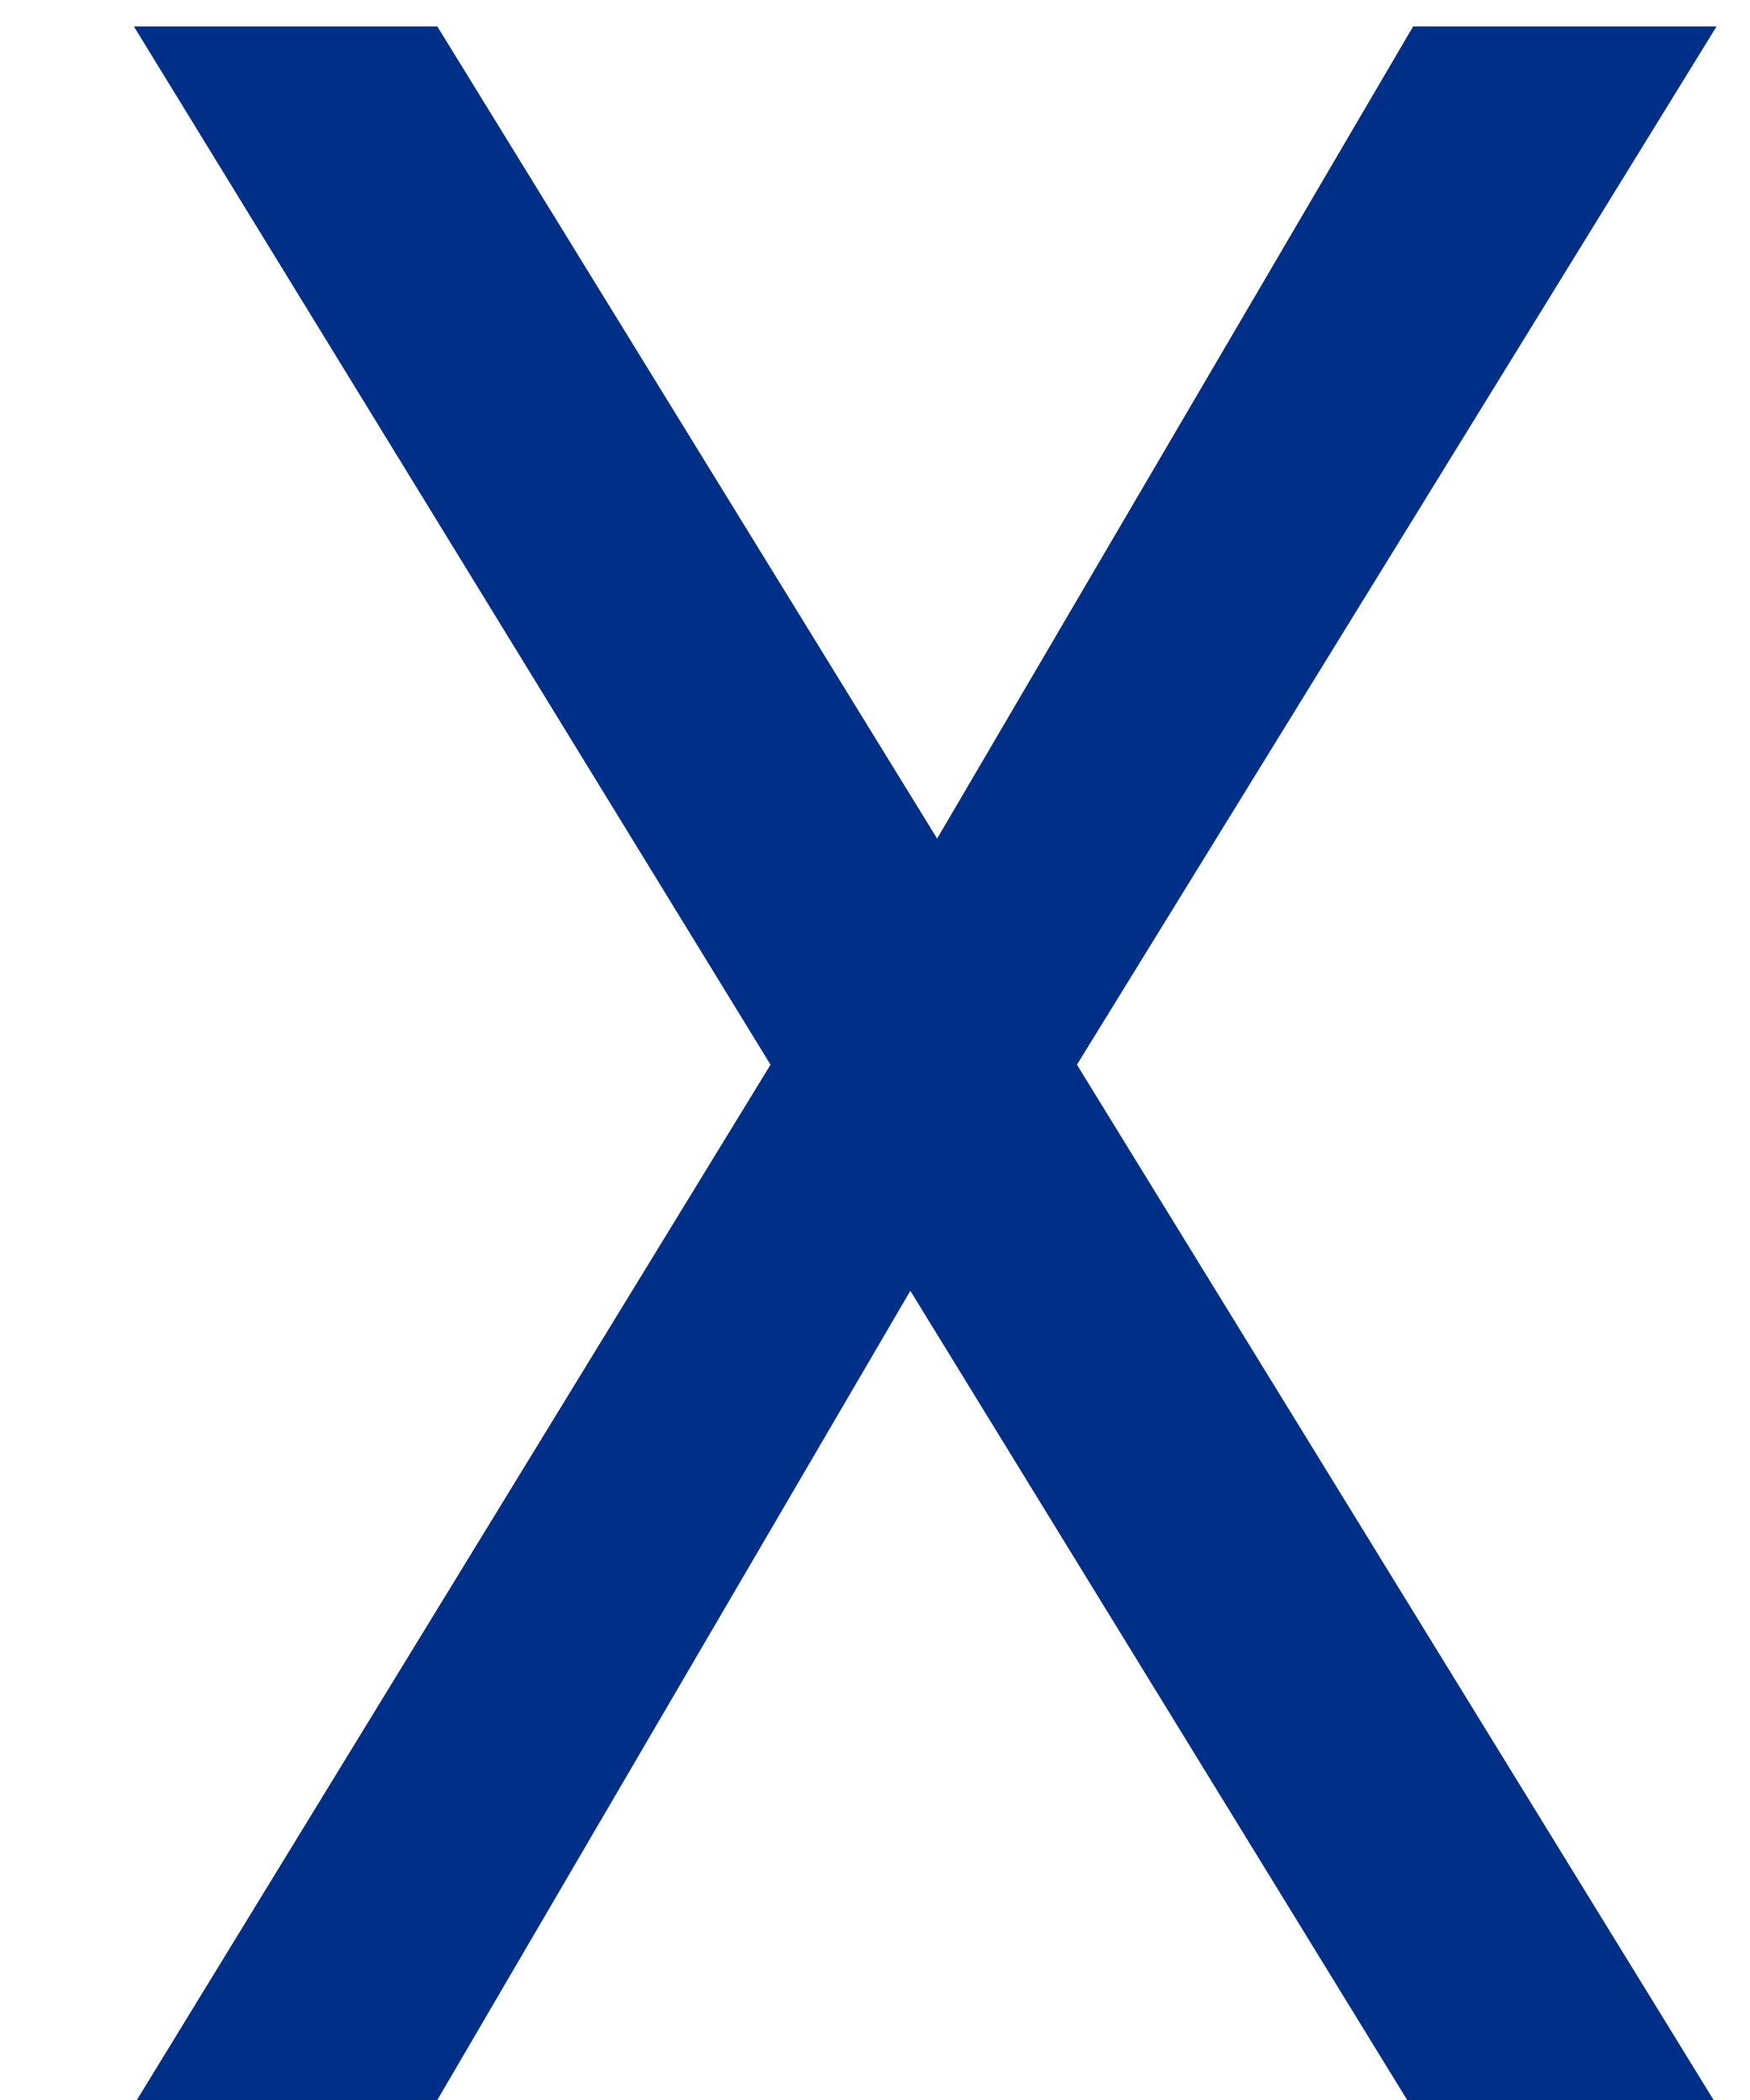 <svg width="10" height="12" viewBox="0 0 10 12" fill="none" xmlns="http://www.w3.org/2000/svg">
<path d="M6.154 6.084L9.792 12H8.041L5.202 7.376L2.499 12H0.782L4.403 6.084L0.765 0.151H2.499L5.355 4.792L8.075 0.151H9.809L6.154 6.084Z" fill="#002F87"/>
</svg>
